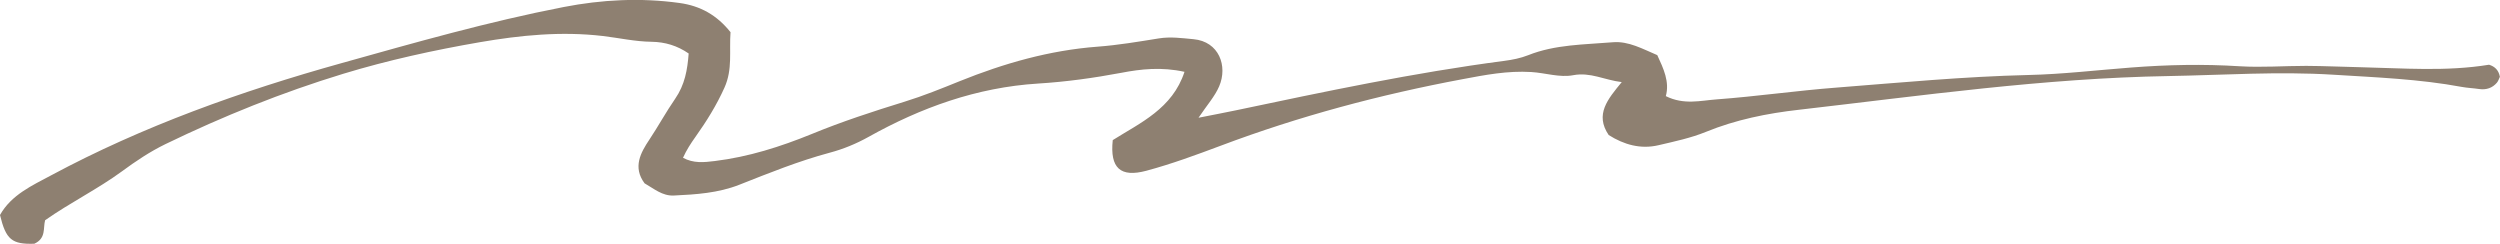 <?xml version="1.0" encoding="UTF-8"?>
<svg id="_レイヤー_2" data-name="レイヤー 2" xmlns="http://www.w3.org/2000/svg" viewBox="0 0 260.32 25.4">
  <defs>
    <style>
      .cls-1 {
        fill: #8e8071;
        stroke-width: 0px;
      }
    </style>
  </defs>
  <g id="_レイヤー_3" data-name="レイヤー 3">
    <path class="cls-1" d="M76.06,3.34c-1.41-1.76-3.12-2.73-5.31-3.03-4.06-.56-8.08-.35-12.05.42-7.83,1.52-15.47,3.7-23.12,5.84-10.47,2.92-20.69,6.56-30.24,11.68-1.98,1.06-4.17,2.04-5.34,4.14.62,2.57,1.24,3.06,3.57,2.99,1.26-.57.9-1.64,1.13-2.45,2.62-1.84,5.46-3.23,8-5.09,1.41-1.04,2.93-2.06,4.54-2.84,5.97-2.89,12.14-5.38,18.51-7.32,4.64-1.41,9.44-2.46,14.24-3.29,4.19-.72,8.45-1.15,12.79-.64,1.68.2,3.36.58,5.06.6,1.41.02,2.68.4,3.87,1.22-.13,1.7-.39,3.24-1.41,4.72-.94,1.36-1.74,2.83-2.67,4.23-.93,1.39-1.76,2.89-.51,4.57.97.55,1.85,1.33,3.05,1.27,2.32-.11,4.62-.26,6.81-1.12,3.09-1.22,6.18-2.47,9.42-3.34,1.39-.37,2.74-.92,4.03-1.64,5.46-3.05,11.27-5.16,17.67-5.56,2.92-.18,5.79-.58,8.67-1.12,2.03-.39,4.17-.63,6.57-.1-1.25,3.83-4.61,5.31-7.47,7.11-.31,2.93.81,3.91,3.5,3.19,2.64-.71,5.19-1.65,7.75-2.61,8.15-3.07,16.59-5.32,25.2-6.93,2.33-.44,4.66-.89,7.13-.74,1.47.09,2.96.6,4.37.33,1.79-.34,3.23.5,5.05.72-1.46,1.78-2.82,3.36-1.36,5.51,1.6,1.01,3.33,1.5,5.19,1.06,1.67-.39,3.37-.75,4.94-1.39,3.11-1.27,6.39-1.93,9.68-2.3,12.79-1.47,25.54-3.29,38.48-3.51,5.72-.1,11.42-.5,17.17-.14,4.48.28,8.95.45,13.37,1.27.6.11,1.21.13,1.81.22.75.11,1.38-.11,1.85-.66.15-.18.22-.43.31-.61-.13-.71-.54-1.08-1.13-1.26-4.47.73-8.93.36-13.39.26-1.88-.04-3.77-.13-5.65-.14-2.31,0-4.63.18-6.93.04-3.78-.24-7.53-.16-11.28.13-3.57.27-7.14.7-10.72.78-6.68.16-13.31.79-19.96,1.31-4.18.32-8.33.92-12.51,1.23-1.66.12-3.4.6-5.28-.34.41-1.5-.24-2.86-.89-4.27-1.5-.63-2.99-1.48-4.63-1.34-2.96.25-5.99.22-8.82,1.35-.78.31-1.65.48-2.49.59-9.42,1.23-18.68,3.2-27.95,5.15-1.18.25-2.38.47-3.88.77.89-1.32,1.7-2.22,2.15-3.27.91-2.11-.01-4.67-2.68-4.91-1.21-.11-2.39-.28-3.61-.08-2.11.34-4.23.7-6.37.86-5.02.38-9.76,1.74-14.35,3.59-1.9.77-3.78,1.53-5.75,2.14-3.27,1.01-6.52,2.07-9.68,3.37-3.24,1.32-6.57,2.38-10.09,2.81-1.13.14-2.21.25-3.3-.34.37-.82.81-1.49,1.3-2.18,1.15-1.62,2.19-3.28,3.02-5.13.86-1.92.48-3.75.63-5.8Z"/>
  </g>
</svg>